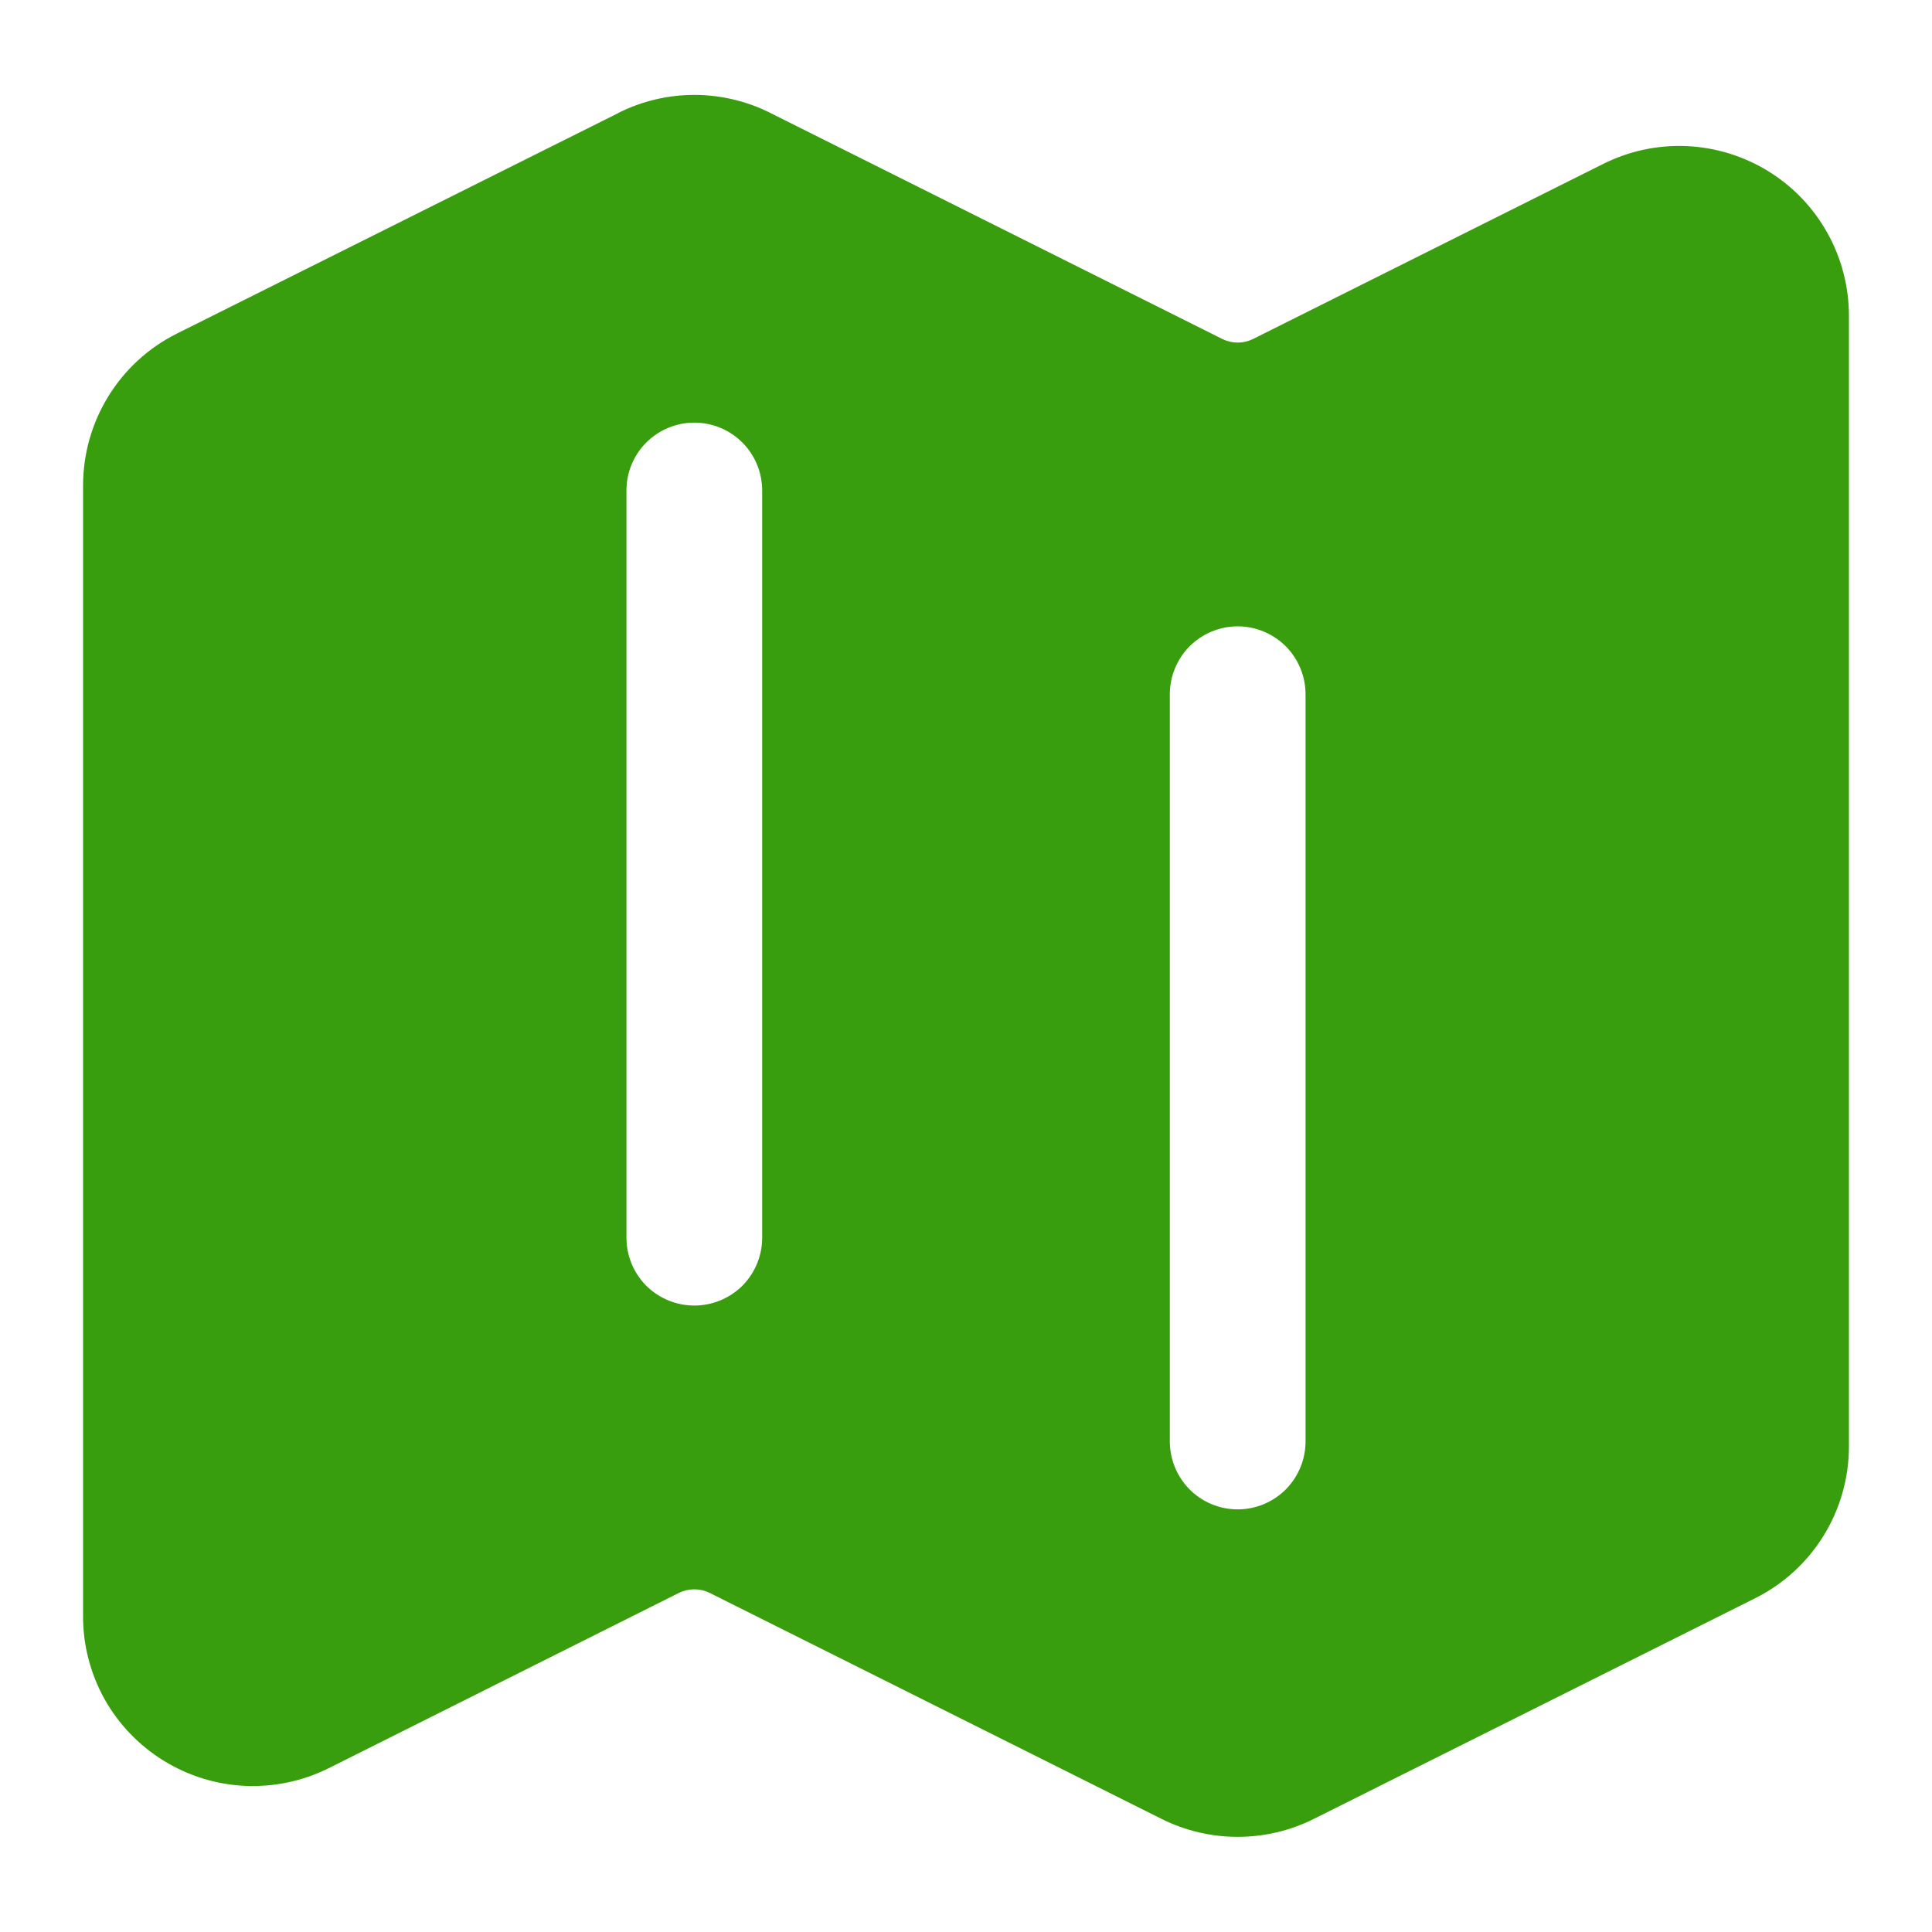 <svg width="16" height="16" viewBox="0 0 16 16" fill="none" xmlns="http://www.w3.org/2000/svg">
<path fill-rule="evenodd" clip-rule="evenodd" d="M5.121 0.935C5.316 0.837 5.532 0.786 5.75 0.786C5.968 0.786 6.184 0.837 6.379 0.935L10.124 2.808C10.204 2.847 10.296 2.847 10.376 2.808L13.278 1.357C13.492 1.25 13.73 1.199 13.97 1.21C14.209 1.221 14.442 1.293 14.646 1.419C14.85 1.545 15.018 1.721 15.134 1.93C15.251 2.139 15.312 2.375 15.312 2.615V11.979C15.312 12.511 15.012 12.998 14.535 13.236L10.879 15.064C10.683 15.162 10.468 15.212 10.25 15.212C10.032 15.212 9.817 15.162 9.621 15.064L5.876 13.191C5.837 13.172 5.794 13.162 5.75 13.162C5.706 13.162 5.663 13.172 5.624 13.191L2.723 14.643C2.509 14.75 2.27 14.8 2.031 14.79C1.791 14.779 1.559 14.707 1.355 14.581C1.151 14.455 0.982 14.279 0.865 14.07C0.749 13.86 0.687 13.624 0.688 13.385V4.021C0.688 3.489 0.988 3.001 1.464 2.763L5.121 0.936V0.935ZM5.75 3.5C5.899 3.5 6.042 3.559 6.148 3.665C6.253 3.77 6.312 3.913 6.312 4.062V10.25C6.312 10.399 6.253 10.542 6.148 10.648C6.042 10.753 5.899 10.812 5.75 10.812C5.601 10.812 5.458 10.753 5.352 10.648C5.247 10.542 5.188 10.399 5.188 10.25V4.062C5.188 3.913 5.247 3.77 5.352 3.665C5.458 3.559 5.601 3.5 5.75 3.5ZM10.812 5.75C10.812 5.601 10.753 5.458 10.648 5.352C10.542 5.247 10.399 5.187 10.25 5.187C10.101 5.187 9.958 5.247 9.852 5.352C9.747 5.458 9.688 5.601 9.688 5.75V11.937C9.688 12.086 9.747 12.229 9.852 12.335C9.958 12.441 10.101 12.5 10.25 12.5C10.399 12.5 10.542 12.441 10.648 12.335C10.753 12.229 10.812 12.086 10.812 11.937V5.75Z" fill="#389E0D"/>
</svg>

